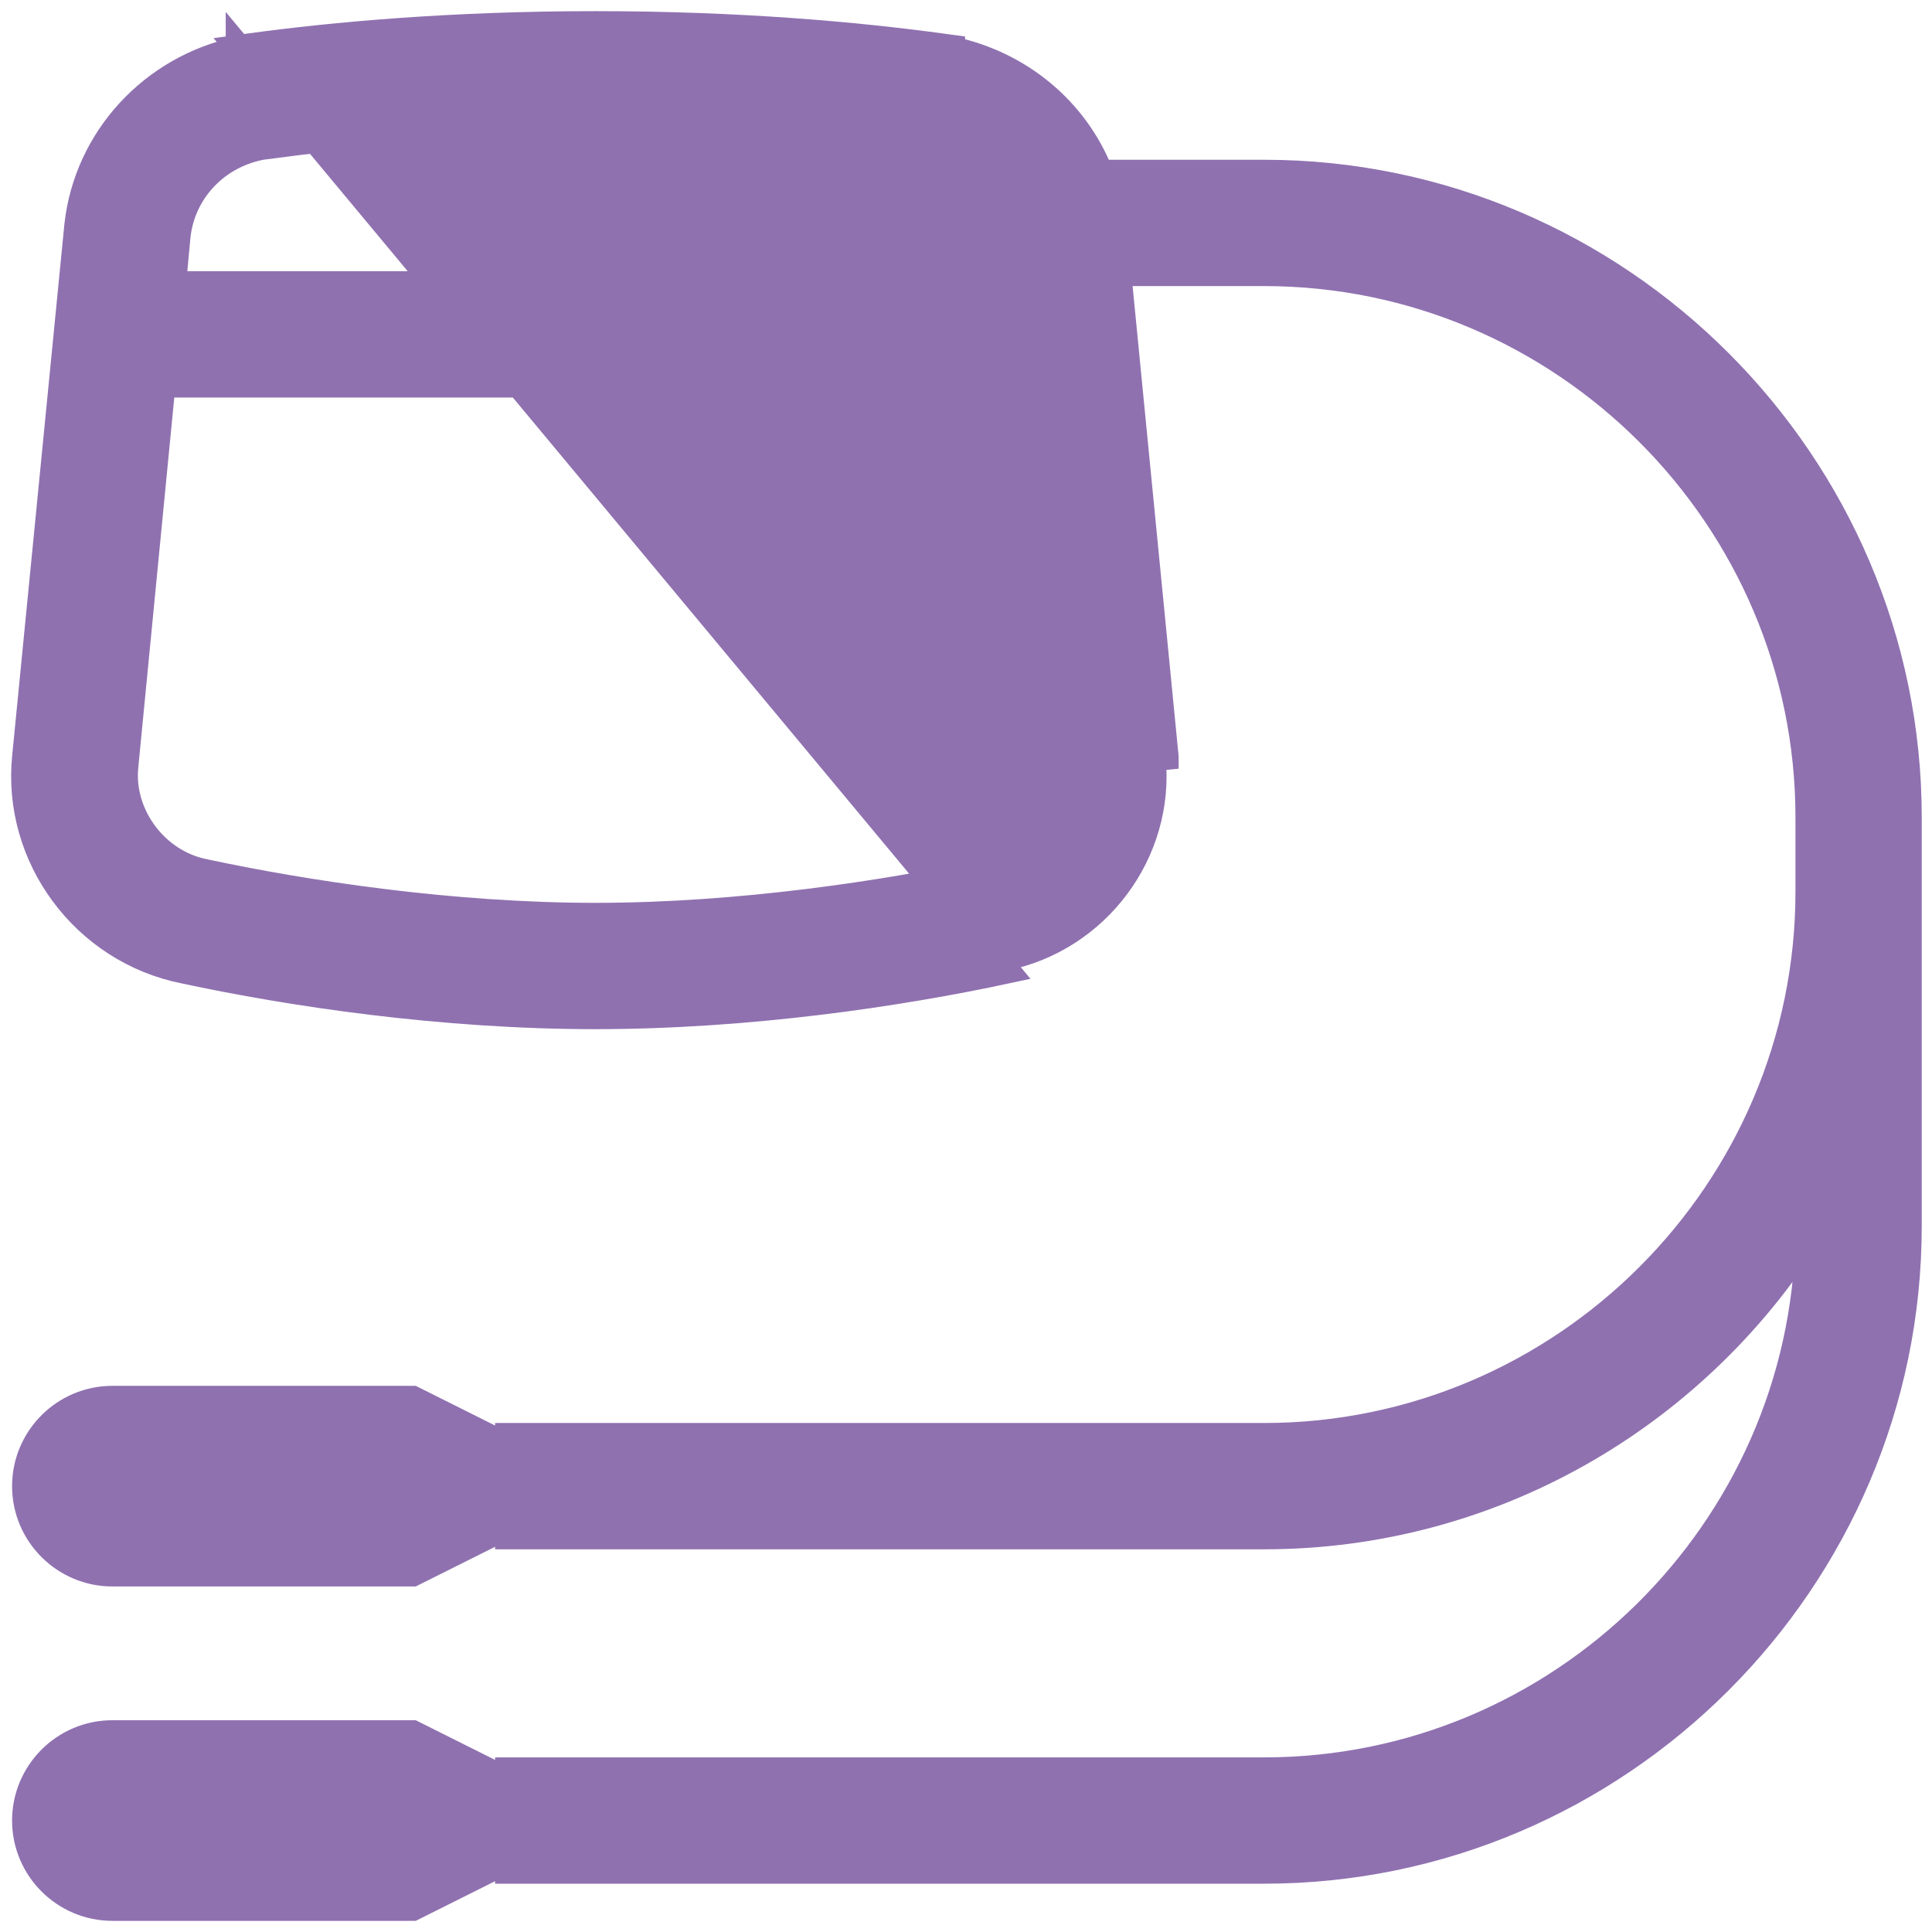 <svg width="52" height="52" viewBox="0 0 52 52" fill="none" xmlns="http://www.w3.org/2000/svg">
<path d="M6.425 1.288L6.727 1.247C8.976 0.94 12.156 0.65 16.024 0.65C19.893 0.65 23.073 0.94 25.322 1.247L25.625 1.288V1.334C27.45 1.721 28.941 2.962 29.612 4.65H34.025C43.562 4.65 51.374 12.463 51.374 22V33C51.374 42.537 43.562 50.35 34.025 50.35H14.024H13.675V50V48V47.65H14.024H34.025C41.996 47.65 48.529 41.205 48.672 33.266C45.589 38.115 40.166 41.35 34.025 41.35H14.024H13.675V41V39V38.65H14.024H34.025C42.085 38.65 48.675 32.061 48.675 24V22C48.675 13.939 42.085 7.35 34.025 7.35H30.098L31.373 20.371C31.373 20.371 31.373 20.372 31.373 20.372L31.373 20.372L31.024 20.406C31.278 22.93 29.532 25.281 27.024 25.781L6.425 1.288ZM6.425 1.288V1.334C4.087 1.829 2.34 3.742 2.083 6.055L2.083 6.055L2.082 6.06L0.676 20.371C0.676 20.371 0.676 20.372 0.676 20.372C0.404 23.075 2.272 25.588 4.953 26.124C7.826 26.741 11.893 27.35 16.024 27.35C20.156 27.35 24.223 26.741 27.096 26.124L6.425 1.288ZM24.915 3.941L24.938 3.944H24.962H24.962H24.962H24.962H24.962H24.962H24.962H24.962H24.962H24.962H24.962H24.962H24.963H24.963H24.963H24.963H24.963H24.963H24.963H24.963H24.963H24.963H24.963H24.963H24.963H24.963H24.963H24.963H24.963H24.963H24.963H24.963H24.964H24.964H24.964H24.964H24.964H24.964C26.284 4.173 27.135 5.064 27.27 6.347C27.27 6.348 27.27 6.348 27.27 6.349L27.391 7.65H4.658L4.779 6.348C4.91 5.17 5.803 4.17 7.086 3.944H7.086H7.086H7.086H7.086H7.086H7.086H7.086H7.086H7.086H7.086H7.086H7.086H7.086H7.086H7.086H7.086H7.086H7.086H7.086H7.086H7.087H7.087H7.087H7.087H7.087H7.087H7.087H7.087H7.087H7.087H7.087H7.111L7.134 3.941C9.286 3.649 12.309 3.35 16.024 3.35C19.74 3.35 22.763 3.649 24.915 3.941ZM28.676 20.628L28.676 20.629C28.806 21.924 27.867 23.207 26.55 23.469L26.55 23.469L26.545 23.47C23.819 24.053 19.891 24.65 16.024 24.65C12.158 24.65 8.231 24.053 5.504 23.47L5.504 23.47L5.499 23.469C4.182 23.207 3.242 21.924 3.373 20.629L3.373 20.628L4.373 10.35H27.676L28.676 20.628ZM11.024 42.35H11.107L11.181 42.313L13.181 41.313L13.374 41.216V41V39V38.784L13.181 38.687L11.181 37.687L11.107 37.65H11.024H3.025C1.73 37.65 0.675 38.705 0.675 40C0.675 41.295 1.73 42.35 3.025 42.35H11.024ZM11.024 51.35H11.107L11.181 51.313L13.181 50.313L13.374 50.216V50V48V47.784L13.181 47.687L11.181 46.687L11.107 46.65H11.024H3.025C1.73 46.65 0.675 47.705 0.675 49C0.675 50.295 1.73 51.35 3.025 51.35H11.024Z" fill="#8F71B0" stroke="#8F71B0" stroke-width="0.7"/>
</svg>
